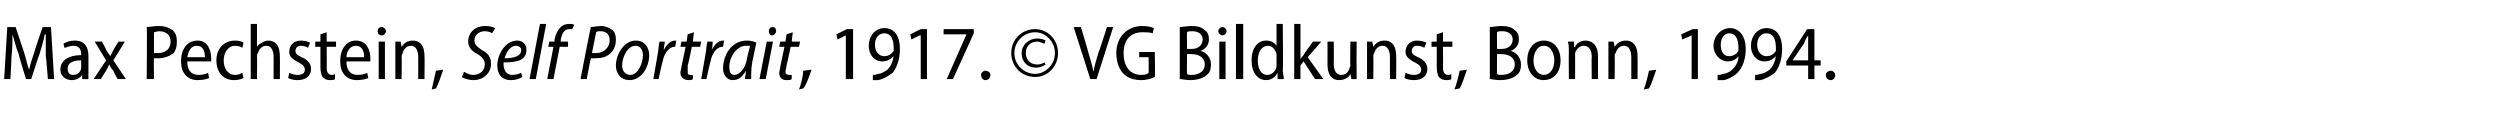 <?xml version="1.0" standalone="no"?><!DOCTYPE svg PUBLIC "-//W3C//DTD SVG 1.1//EN" "http://www.w3.org/Graphics/SVG/1.1/DTD/svg11.dtd"><svg xmlns="http://www.w3.org/2000/svg" version="1.1" width="240.3px" height="12.9px" viewBox="0 -2 240.3 12.9" style="top:-2px"><desc>Max Pechstein, Self Portrait, 1917 VG Bildkunst, Bonn, 1994</desc><defs/><g id="Polygon76265"><path d="m4.4 3.4V1.3h-.1c-.1.6-.3 1.2-.5 1.9c-.02-.03-.8 2.4-.8 2.4h-.5s-.74-2.37-.7-2.4c-.3-.7-.4-1.3-.6-1.9c0 .6 0 1.4-.1 2.2c.02-.03-.1 2.1-.1 2.1h-.6l.3-5h.8L2.3 3c.2.6.3 1.2.5 1.7c.1-.5.3-1.1.5-1.7c-.02-.02.8-2.4.8-2.4h.8l.3 5h-.6s-.16-2.18-.2-2.2zm4.1 1.4v.8c.01.02-.6 0-.6 0v-.4s-.03-.01 0 0c-.2.3-.6.5-1 .5c-.7 0-1.1-.5-1.1-1c0-.9.8-1.4 2-1.4v-.1c0-.3-.1-.8-.7-.8c-.3 0-.6.1-.9.2l-.1-.4c.3-.2.7-.3 1.1-.3c1 0 1.3.7 1.3 1.5v1.4zm-.7-1c-.5 0-1.3.1-1.3.8c0 .4.2.6.5.6c.4 0 .7-.2.8-.6v-.8zm2-1.8s.43.77.4.8c.1.2.3.4.4.6l.3-.6c0-.03.5-.8.5-.8h.6l-1.1 1.8l1.2 1.8h-.8s-.43-.79-.4-.8c-.2-.2-.3-.4-.4-.6l-.3.6c-.03.01-.5.8-.5.8h-.7l1.2-1.8L9.1 2h.7zM14.1.6c.3 0 .7-.1 1.2-.1c.6 0 1 .2 1.3.4c.3.3.4.6.4 1.1c0 .5-.1.8-.3 1.1c-.4.3-.9.5-1.5.5h-.4c-.03-.02 0 2 0 2h-.7s.05-4.97 0-5zm.7 2.5h.4c.7 0 1.2-.4 1.2-1.1c0-.6-.4-1-1.1-1c-.2 0-.4.1-.5.1v2zm3.2.8c0 1 .5 1.3 1.1 1.3c.4 0 .7-.1.9-.2l.1.5c-.2.1-.6.2-1.1.2c-1 0-1.6-.7-1.6-1.8c0-1.2.6-2 1.6-2c1 0 1.3 1 1.3 1.7v.3H18zm1.7-.4c0-.6-.2-1.1-.8-1.1c-.6 0-.8.6-.9 1.1h1.7zm3.7 2c-.2.1-.5.2-.9.2c-1 0-1.7-.7-1.7-1.9c0-1.1.7-1.9 1.8-1.9c.4 0 .7.1.8.2l-.1.5c-.1-.1-.4-.2-.7-.2c-.7 0-1.1.7-1.1 1.4c0 .9.5 1.4 1.1 1.4c.3 0 .5-.1.7-.2l.1.5zm.7-5.2h.6v2.2s.05 0 0 0c.1-.2.3-.3.5-.4c.1-.1.4-.2.6-.2c.5 0 1.1.3 1.1 1.5c.02-.01 0 2.2 0 2.2h-.6V3.5c0-.6-.2-1.1-.7-1.1c-.4 0-.7.3-.8.7c-.1.1-.1.2-.1.3c.03-.02 0 2.2 0 2.2h-.6V.3zM27.8 5c.2.1.5.2.8.2c.5 0 .7-.2.7-.5c0-.3-.2-.5-.6-.7c-.6-.3-.9-.6-.9-1c0-.6.4-1.1 1.1-1.1c.4 0 .7.1.9.2l-.2.5c-.1-.1-.4-.2-.7-.2c-.3 0-.5.2-.5.5c0 .3.2.4.6.6c.5.2.9.6.9 1.1c0 .7-.5 1.1-1.3 1.1c-.4 0-.7-.1-.9-.2l.1-.5zm3.6-3.9v.9h.9v.5h-.9s.02 1.99 0 2c0 .5.2.7.5.7c.1 0 .2 0 .3-.1v.5c-.1.1-.3.1-.5.1c-.3 0-.5-.1-.7-.3c-.1-.2-.2-.5-.2-.9v-2h-.5v-.5h.5v-.7l.6-.2zm1.9 2.8c0 1 .5 1.3 1.1 1.3c.4 0 .7-.1.9-.2l.1.5c-.2.1-.6.2-1.1.2c-1 0-1.6-.7-1.6-1.8c0-1.2.6-2 1.5-2c1.1 0 1.4 1 1.4 1.7v.3h-2.3zm1.7-.4c0-.6-.2-1.1-.8-1.1c-.6 0-.9.6-.9 1.1h1.7zm1.4 2.1V2h.6v3.6h-.6zm.3-4.2c-.3 0-.4-.2-.4-.4c0-.2.1-.4.4-.4c.2 0 .4.2.4.4c0 .2-.2.4-.4.4zM38 3v-1h.5l.1.5s-.01.04 0 0c.2-.3.5-.6 1.1-.6c.5 0 1.1.3 1.1 1.5c.03-.03 0 2.2 0 2.2h-.6V3.5c0-.6-.2-1.1-.7-1.1c-.4 0-.7.3-.8.7c0 .1-.1.2-.1.3c.04 0 0 2.2 0 2.2h-.6V3zm3.5 3.6c.1-.5.3-1.3.4-1.8l.7-.1c-.2.6-.5 1.5-.7 1.8l-.4.1zm3.1-1.7c.2.1.5.3.9.3c.6 0 1.1-.4 1.1-1c0-.4-.2-.7-.7-1c-.6-.3-.9-.7-.9-1.2c0-.9.7-1.5 1.6-1.5c.5 0 .8.1 1 .2l-.3.5c-.1-.1-.4-.2-.7-.2c-.6 0-1 .4-1 .9c0 .4.3.6.7.9c.6.3.9.7.9 1.3c0 .9-.7 1.6-1.7 1.6c-.5 0-1-.2-1.1-.3l.2-.5zm5.6.5c-.3.2-.7.3-1.1.3c-.9 0-1.3-.6-1.3-1.4c0-1.1.8-2.4 1.9-2.4c.6 0 .9.4.9.9c0 1-.9 1.2-2.2 1.2c0 .2 0 .5.1.7c.1.3.4.5.7.5c.4 0 .7-.1.9-.2l.1.4zm-.6-3c-.5 0-.9.5-1.1 1.2c.9 0 1.6-.2 1.6-.8c0-.2-.2-.4-.5-.4zm1.3 3.2l1-5.3h.6l-1 5.3h-.6zm1.7 0l.6-3.1h-.5l.1-.5h.5s.02-.21 0-.2c.1-.5.3-.9.6-1.2c.2-.2.5-.3.8-.3c.2 0 .4 0 .5.1l-.2.4h-.3c-.5 0-.7.5-.8 1v.2h.7v.5h-.8l-.6 3.1h-.6zm4.2-5c.2 0 .6-.1 1-.1c.4 0 .8.2 1.1.4c.2.2.3.5.3.9c0 .6-.2 1-.5 1.3c-.4.4-.9.5-1.5.5h-.4c-.03-.02-.4 2-.4 2h-.6s.95-4.96 1-5zm.1 2.5h.4c.8 0 1.3-.6 1.3-1.2c0-.6-.3-.9-.9-.9c-.2 0-.3 0-.4.1l-.4 2zm5.5.2c0 1.1-.7 2.4-1.9 2.4c-.8 0-1.3-.6-1.3-1.4c0-1.1.8-2.4 1.9-2.4c.9 0 1.3.7 1.3 1.4zm-2.6 1c0 .5.3.9.8.9c.7 0 1.2-1.1 1.2-1.9c0-.4-.2-.9-.7-.9c-.8 0-1.3 1.1-1.3 1.9zm3 1.3l.4-2.3c.1-.5.1-1 .2-1.3h.5c0 .2-.1.5-.1.8c.3-.5.6-.9 1.1-.9h.1l-.1.6h-.1c-.5 0-1 .7-1.1 1.4c-.04.03-.4 1.7-.4 1.7h-.5zm3.9-4.5l-.1.9h.8l-.1.5h-.8s-.37 1.82-.4 1.8v.6c0 .2 0 .3.3.3h.2v.4c-.1.1-.3.1-.4.1c-.5 0-.8-.3-.8-.7c0-.2.1-.4.1-.6c.02-.03.4-1.9.4-1.9h-.5l.1-.5h.5l.1-.7l.6-.2zm.7 4.5l.4-2.3c.1-.5.1-1 .2-1.3h.5c0 .2 0 .5-.1.8c.3-.5.6-.9 1.1-.9h.1l-.1.6h-.1c-.5 0-1 .7-1.1 1.4c-.04.03-.4 1.7-.4 1.7h-.5zm4.2 0c0-.2.1-.5.1-.8c-.4.7-.8.9-1.3.9c-.5 0-.9-.5-.9-1.1c0-1.3.8-2.7 2.3-2.7c.4 0 .7.1.9.2L72.3 4c-.1.6-.1 1.2-.1 1.6h-.6zm.5-3.2h-.4c-.9 0-1.6 1.1-1.6 2c0 .5.1.8.5.8c.5 0 1.1-.7 1.2-1.6l.3-1.2zm.9 3.2l.7-3.6h.6l-.7 3.6h-.6zm.9-4.6c0-.2.1-.4.4-.4c.2 0 .3.2.3.4c0 .2-.2.4-.4.4c-.2 0-.3-.2-.3-.4zm2.3.1l-.1.9h.8l-.1.5h-.8s-.39 1.82-.4 1.8c0 .2-.1.4-.1.6c0 .2.1.3.4.3h.2v.4c-.1.1-.3.1-.5.1c-.5 0-.7-.3-.7-.7c0-.2.1-.4.1-.6l.4-1.9h-.5L75 2h.5l.1-.7l.6-.2zm.6 5.5c.2-.5.4-1.3.4-1.8l.8-.1c-.2.6-.5 1.5-.8 1.8l-.4.1zm4.5-5.2l-.8.4l-.1-.5l1-.5h.6v4.8h-.7V1.4zm2.6 3.8c.1 0 .3 0 .5-.1c.3 0 .6-.2.9-.4c.3-.3.5-.7.6-1.3c-.3.3-.6.5-1.1.5c-.8 0-1.3-.7-1.3-1.5c0-.9.6-1.7 1.5-1.7c1 0 1.5.8 1.5 2c0 1-.3 1.8-.7 2.3c-.4.3-.9.6-1.4.7h-.5v-.5zm1.1-4c-.5 0-.9.4-.9 1.1c0 .7.4 1.1.9 1.1c.4 0 .7-.2.9-.5v-.3c0-.9-.3-1.4-.9-1.4zm3.5.2h-.1l-.8.4l-.1-.5l1-.5h.6v4.8h-.6V1.4zm5.1-.6v.4l-2 4.4h-.6l1.9-4.3h-2.2v-.5h2.9zm1.1 4.9c-.2 0-.4-.2-.4-.5c0-.2.2-.4.4-.4c.3 0 .5.2.5.4c0 .3-.2.5-.5.5zM99.5.8c1.2 0 2.2 1 2.2 2.3c0 1.3-1 2.3-2.2 2.3c-1.3 0-2.3-1-2.3-2.3c0-1.3 1-2.3 2.3-2.3zm0 .3c-1.1 0-2 .9-2 2c0 1.1.9 2 2 2c1 0 1.9-.9 1.9-2c0-1.1-.9-2-1.9-2zm.9 1.1c-.1 0-.4-.2-.7-.2c-.7 0-1.1.5-1.1 1.1c0 .6.4 1.1 1.1 1.1c.3 0 .5-.1.7-.2l.1.2c-.3.2-.6.3-.9.3c-.9 0-1.4-.6-1.4-1.4c0-.8.7-1.4 1.5-1.4c.3 0 .7.1.8.2l-.1.3zm4.4 3.4l-1.6-5h.7s.72 2.42.7 2.4c.2.7.4 1.3.5 1.9c.1-.6.3-1.2.5-1.9c.03.03.8-2.4.8-2.4h.6l-1.6 5h-.6zm6.2-.2c-.2.1-.7.3-1.3.3c-.7 0-1.3-.2-1.7-.6c-.4-.4-.7-1.1-.7-2c0-1.6 1.1-2.6 2.5-2.6c.5 0 .9.1 1.1.2l-.1.5c-.3-.1-.6-.1-1-.1c-1 0-1.8.6-1.8 2c0 1.4.7 2.1 1.7 2.1c.4 0 .6-.1.7-.2c.03.04 0-1.5 0-1.5h-.9v-.5h1.5s.04 2.43 0 2.4zm2.4-4.8c.3 0 .7-.1 1.1-.1c.6 0 1 .1 1.3.4c.3.2.4.5.4.9c0 .5-.3.9-.8 1.1c.5.1 1 .6 1 1.3c0 .4-.1.8-.4 1c-.3.3-.9.5-1.6.5c-.4 0-.8-.1-1-.1v-5zm.7 2.1s.47.02.5 0c.6 0 1-.4 1-.9c0-.5-.4-.8-1-.8c-.3 0-.4 0-.5.1c-.03-.04 0 1.6 0 1.6zm0 2.4c.1.1.2.1.4.1c.7 0 1.3-.3 1.3-1c0-.7-.6-1-1.3-1h-.4s-.03 1.94 0 1.9zm3.1.5V2h.6v3.6h-.6zm.3-4.2c-.2 0-.4-.2-.4-.4c0-.2.2-.4.4-.4c.2 0 .4.2.4.4c0 .2-.2.4-.4.4zm1.3-1.1h.7v5.3h-.7V.3zm4.5 0s.05 4.41 0 4.4c0 .3.1.7.1.9c-.02.02-.6 0-.6 0v-.6s-.03.05 0 0c-.2.4-.6.7-1.1.7c-.8 0-1.4-.7-1.4-1.9c0-1.2.6-1.9 1.4-1.9c.5 0 .8.2 1 .5c.01.03 0 0 0 0V.3h.6zm-.6 3.1v-.2c-.1-.4-.4-.8-.8-.8c-.7 0-1 .7-1 1.4c0 .8.3 1.4.9 1.4c.4 0 .8-.3.9-.8v-1zm2.3.3s0-.03 0 0c.1-.2.2-.3.3-.4c-.02-.04.9-1.3.9-1.3h.8l-1.3 1.5l1.5 2.1h-.8l-1.1-1.7l-.3.4v1.3h-.6V.3h.6v3.4zm5.4.9v1c.01.02-.5 0-.5 0l-.1-.5s.01 0 0 0c-.1.3-.5.6-1.1.6c-.6 0-1.1-.4-1.1-1.5V2h.6s.02 2.07 0 2.1c0 .6.2 1.1.7 1.1c.5 0 .7-.3.8-.6c0-.1.1-.2.1-.3c-.04-.03 0-2.3 0-2.3h.6s-.02 2.63 0 2.6zm1-1.6v-1h.5l.1.5s-.02.04 0 0c.2-.3.5-.6 1.1-.6c.5 0 1.1.3 1.1 1.5c.02-.03 0 2.2 0 2.2h-.6V3.5c0-.6-.2-1.1-.7-1.1c-.4 0-.7.3-.8.7c-.1.1-.1.2-.1.3c.03 0 0 2.2 0 2.2h-.6V3zm3.7 2c.2.1.5.2.8.2c.5 0 .7-.2.7-.5c0-.3-.2-.5-.6-.7c-.6-.3-.9-.6-.9-1c0-.6.4-1.1 1.1-1.1c.4 0 .7.1.9.2l-.2.5c-.1-.1-.4-.2-.7-.2c-.3 0-.5.2-.5.5c0 .3.2.4.6.6c.5.2.9.6.9 1.1c0 .7-.5 1.1-1.3 1.1c-.4 0-.7-.1-.9-.2l.1-.5zm3.6-3.9v.9h.9v.5h-.9s.02 1.99 0 2c0 .5.2.7.5.7c.1 0 .2 0 .3-.1v.5c-.1.1-.3.1-.5.1c-.3 0-.5-.1-.7-.3c-.1-.2-.2-.5-.2-.9v-2h-.5v-.5h.5v-.7l.6-.2zm1.1 5.5c.2-.5.4-1.3.5-1.8l.7-.1c-.2.6-.5 1.5-.7 1.8l-.5.1zm3.4-6c.3 0 .7-.1 1.1-.1c.6 0 1 .1 1.3.4c.3.2.4.5.4.9c0 .5-.3.9-.8 1.1c.5.1 1 .6 1 1.3c0 .4-.1.8-.4 1c-.3.3-.9.5-1.6.5c-.5 0-.8-.1-1-.1v-5zm.7 2.1s.46.02.5 0c.6 0 1-.4 1-.9c0-.5-.4-.8-1-.8c-.3 0-.4 0-.5.1c-.03-.04 0 1.6 0 1.6zm0 2.4c.1.1.2.1.4.1c.7 0 1.3-.3 1.3-1c0-.7-.6-1-1.3-1h-.4s-.03 1.94 0 1.9zm4.5.6c-.9 0-1.6-.7-1.6-1.9c0-1.2.7-1.9 1.6-1.9c.9 0 1.6.7 1.6 1.9c0 1.4-.9 1.9-1.6 1.9zm0-.5c.6 0 1-.6 1-1.4c0-.6-.3-1.4-1-1.4c-.7 0-1 .8-1 1.4c0 .8.4 1.4 1 1.4zm2.4-2.2c0-.4 0-.7-.1-1h.6v.5s.05.04.1 0c.1-.3.5-.6 1-.6c.5 0 1.2.3 1.2 1.5v2.2h-.6s-.03-2.14 0-2.1c0-.6-.2-1.1-.8-1.1c-.3 0-.7.3-.8.7v.3c.01 0 0 2.2 0 2.2h-.6s-.02-2.64 0-2.6zm3.8 0v-1h.5l.1.5s-.02.04 0 0c.2-.3.5-.6 1.1-.6c.5 0 1.1.3 1.1 1.5c.02-.03 0 2.2 0 2.2h-.6V3.5c0-.6-.2-1.1-.7-1.1c-.4 0-.7.3-.8.7c-.1.1-.1.2-.1.3c.03 0 0 2.2 0 2.2h-.6V3zm3.4 3.6c.2-.5.4-1.3.5-1.8l.7-.1c-.2.6-.5 1.5-.7 1.8l-.5.1zm4.6-5.2l-.9.4l-.1-.5l1.1-.5h.5v4.8h-.6V1.4zm2.5 3.8c.2 0 .3 0 .5-.1c.3 0 .7-.2.9-.4c.3-.3.6-.7.6-1.3c-.2.3-.6.5-1 .5c-.8 0-1.4-.7-1.4-1.5c0-.9.7-1.7 1.6-1.7c.9 0 1.5.8 1.5 2c0 1-.3 1.8-.8 2.3c-.3.3-.8.6-1.3.7h-.6v-.5zm1.1-4c-.4 0-.8.4-.8 1.1c0 .7.3 1.1.8 1.1c.4 0 .7-.2.9-.5v-.3c0-.9-.3-1.4-.9-1.4zm2.5 4c.1 0 .3 0 .5-.1c.3 0 .6-.2.9-.4c.3-.3.5-.7.6-1.3c-.3.3-.6.5-1.1.5c-.8 0-1.3-.7-1.3-1.5c0-.9.6-1.7 1.5-1.7c1 0 1.5.8 1.5 2c0 1-.3 1.8-.7 2.3c-.4.3-.9.6-1.4.7h-.5v-.5zm1.1-4c-.5 0-.9.4-.9 1.1c0 .7.4 1.1.9 1.1c.4 0 .7-.2.9-.5v-.3c0-.9-.3-1.4-.9-1.4zm4 4.4V4.3h-2.1v-.4l2-3.1h.7v3h.6v.5h-.6v1.3h-.6zm0-1.8V1.4c-.2.3-.3.5-.4.8c-.02-.01-1.1 1.6-1.1 1.6h1.5zm2.2 1.9c-.3 0-.5-.2-.5-.5c0-.2.2-.4.5-.4c.2 0 .4.2.4.4c0 .3-.2.5-.4.5z" stroke="none" fill="#000"/></g></svg>